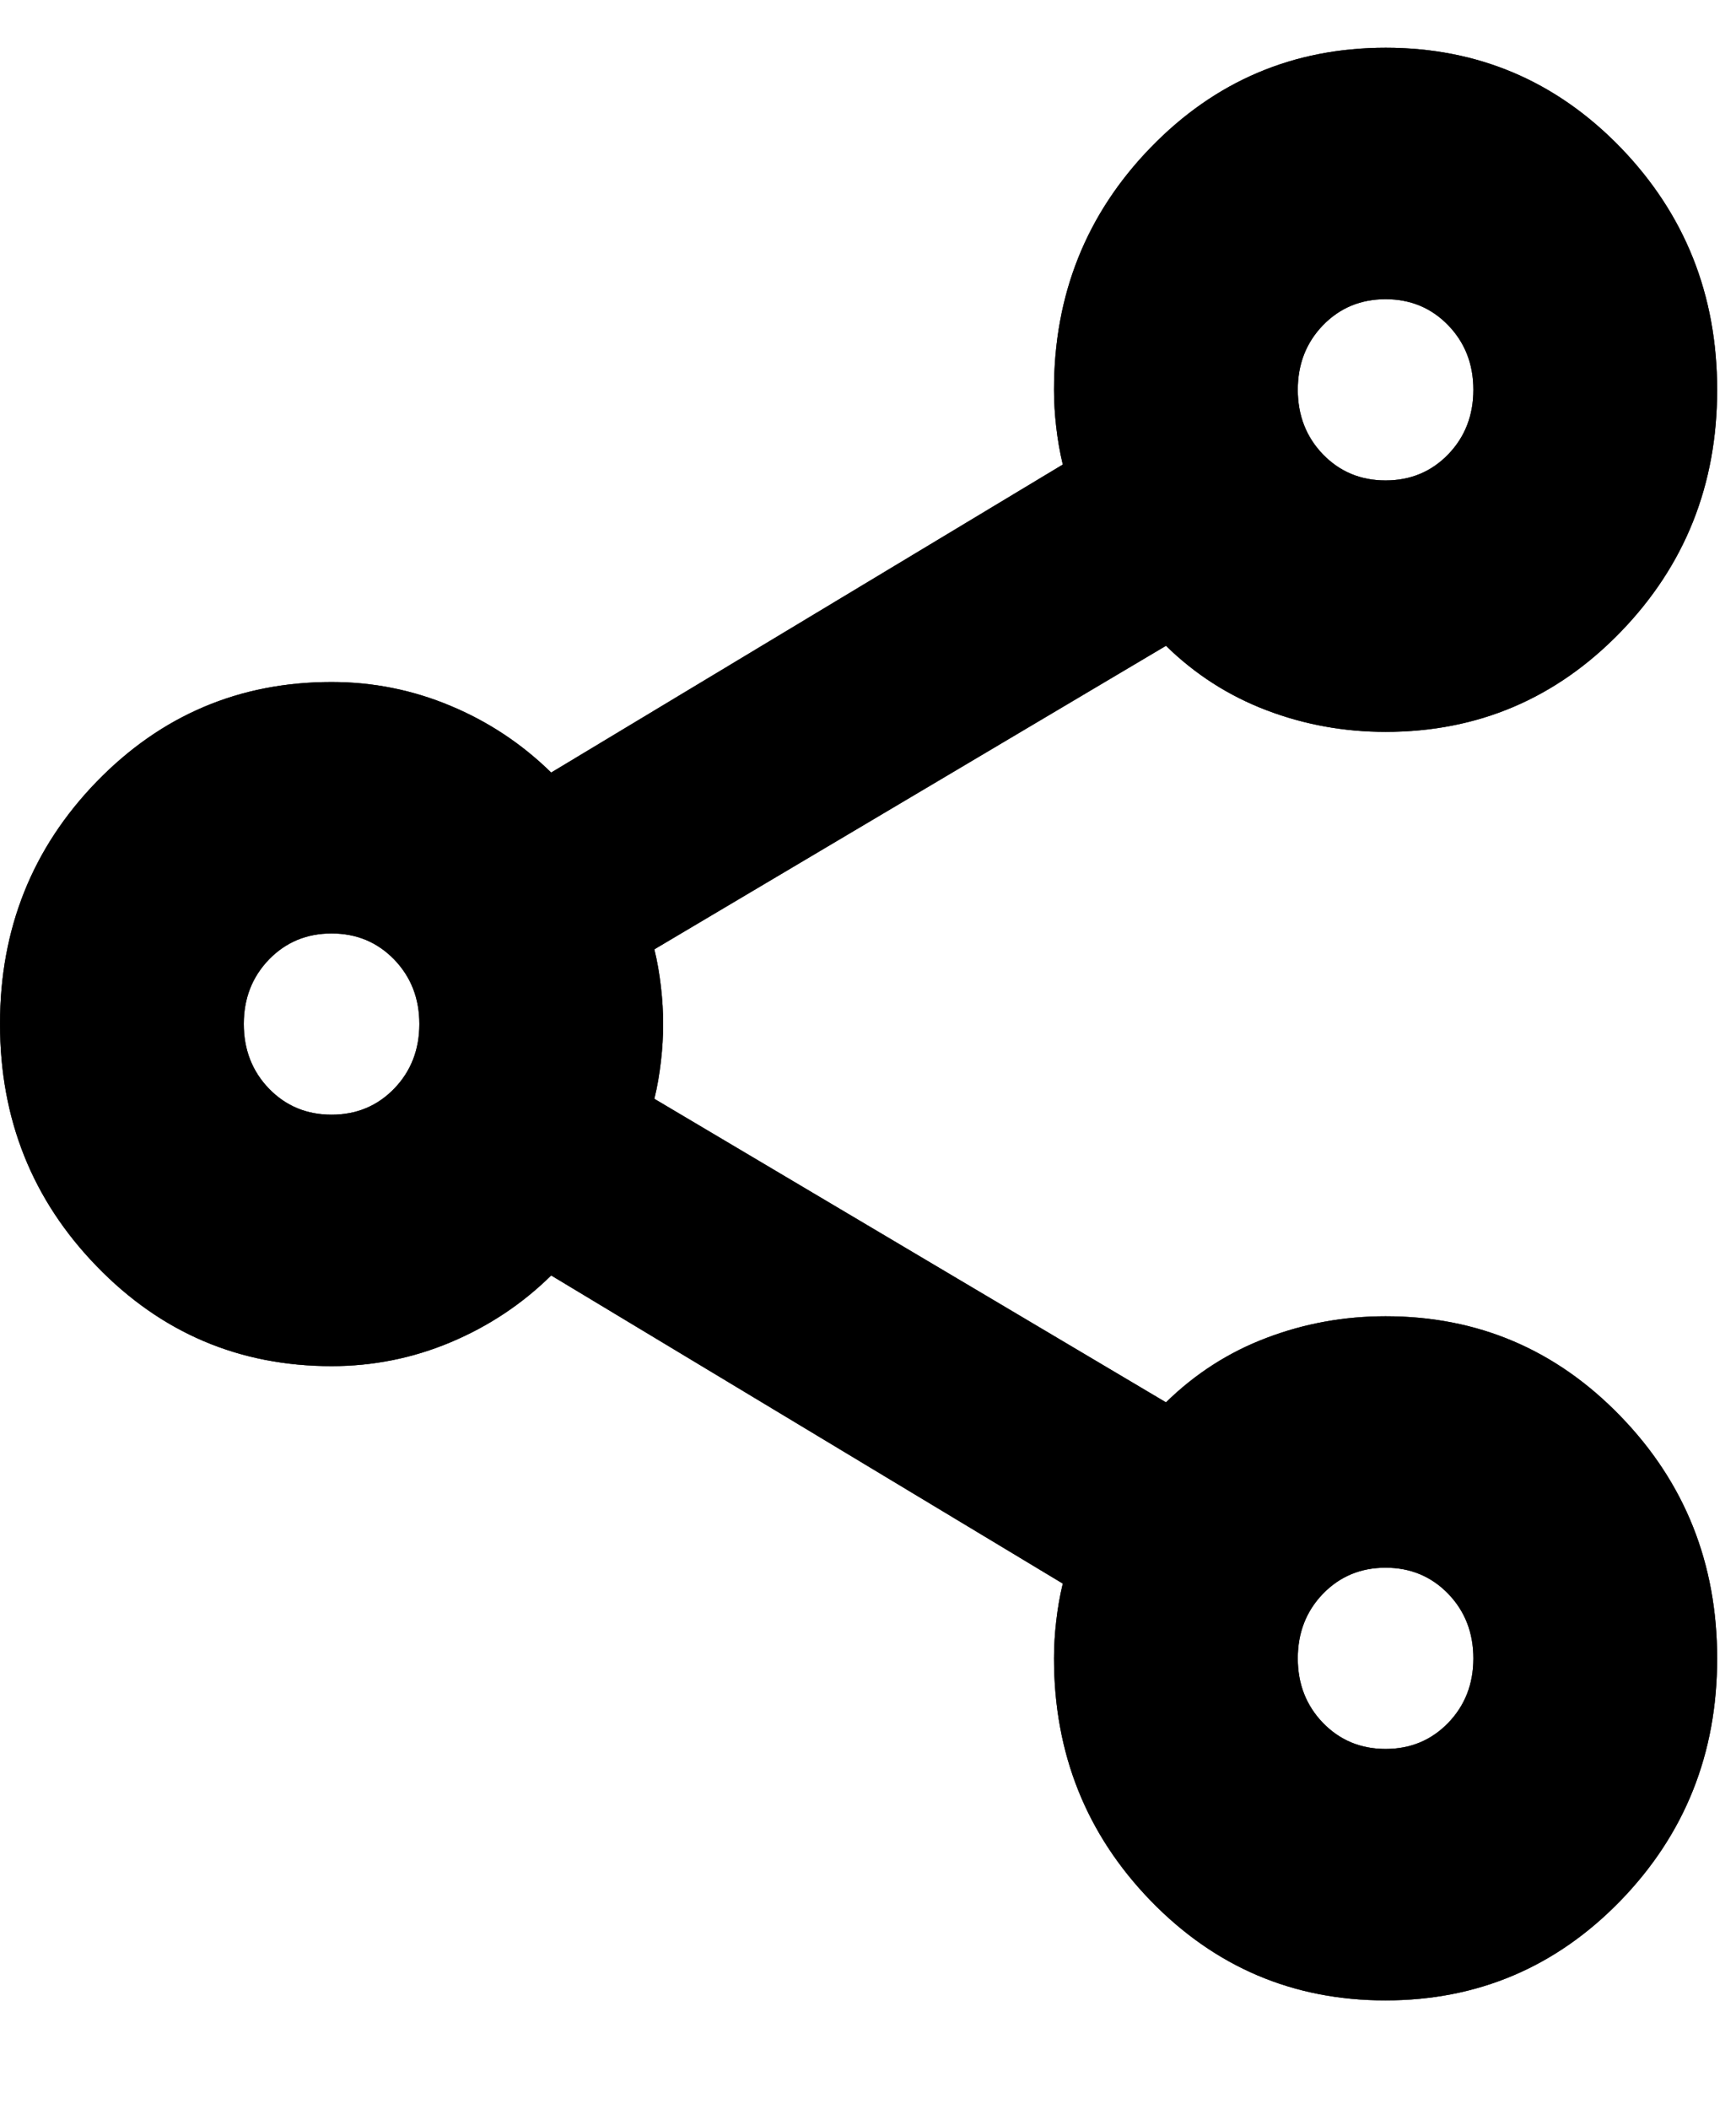 <svg width="14" height="17" viewBox="0 0 14 17" fill="none" xmlns="http://www.w3.org/2000/svg">
<path d="M11.173 16.126C10.43 16.126 9.799 15.858 9.279 15.322C8.76 14.786 8.5 14.135 8.5 13.369C8.5 13.272 8.506 13.171 8.518 13.068C8.53 12.964 8.547 12.863 8.571 12.766L4.445 10.282C4.209 10.514 3.938 10.693 3.633 10.821C3.328 10.949 3.008 11.013 2.674 11.013C1.931 11.013 1.3 10.745 0.78 10.208C0.26 9.672 0 9.021 0 8.254C0 7.488 0.26 6.837 0.78 6.301C1.3 5.766 1.931 5.498 2.674 5.498C3.008 5.498 3.328 5.562 3.633 5.69C3.938 5.817 4.209 5.997 4.445 6.228L8.571 3.745C8.547 3.647 8.53 3.547 8.518 3.443C8.506 3.339 8.5 3.239 8.5 3.142C8.5 2.376 8.76 1.725 9.28 1.189C9.8 0.653 10.432 0.385 11.175 0.385C11.918 0.385 12.549 0.653 13.069 1.189C13.588 1.726 13.848 2.377 13.848 3.143C13.848 3.909 13.588 4.56 13.068 5.096C12.548 5.632 11.917 5.9 11.174 5.9C10.84 5.9 10.52 5.842 10.215 5.726C9.91 5.61 9.639 5.437 9.403 5.206L5.277 7.653C5.301 7.75 5.318 7.851 5.33 7.954C5.342 8.058 5.348 8.159 5.348 8.255C5.348 8.352 5.342 8.453 5.33 8.556C5.318 8.66 5.301 8.761 5.277 8.858L9.403 11.305C9.639 11.074 9.91 10.9 10.215 10.785C10.52 10.669 10.84 10.611 11.174 10.611C11.917 10.611 12.548 10.879 13.068 11.416C13.588 11.952 13.848 12.604 13.848 13.37C13.848 14.136 13.588 14.787 13.068 15.323C12.548 15.858 11.916 16.126 11.173 16.126ZM11.174 3.873C11.375 3.873 11.543 3.803 11.679 3.663C11.814 3.523 11.882 3.349 11.882 3.142C11.882 2.935 11.814 2.762 11.679 2.622C11.543 2.482 11.375 2.412 11.174 2.412C10.973 2.412 10.805 2.482 10.669 2.622C10.534 2.762 10.466 2.935 10.466 3.142C10.466 3.349 10.534 3.523 10.669 3.663C10.805 3.803 10.973 3.873 11.174 3.873ZM2.674 8.986C2.875 8.986 3.043 8.916 3.179 8.776C3.314 8.636 3.382 8.462 3.382 8.255C3.382 8.048 3.314 7.875 3.179 7.735C3.043 7.595 2.875 7.525 2.674 7.525C2.473 7.525 2.305 7.595 2.169 7.735C2.034 7.875 1.966 8.048 1.966 8.255C1.966 8.462 2.034 8.636 2.169 8.776C2.305 8.916 2.473 8.986 2.674 8.986ZM11.174 14.099C11.375 14.099 11.543 14.029 11.679 13.889C11.814 13.749 11.882 13.576 11.882 13.369C11.882 13.162 11.814 12.988 11.679 12.848C11.543 12.708 11.375 12.638 11.174 12.638C10.973 12.638 10.805 12.708 10.669 12.848C10.534 12.988 10.466 13.162 10.466 13.369C10.466 13.576 10.534 13.749 10.669 13.889C10.805 14.029 10.973 14.099 11.174 14.099Z" fill="black"/>
<path d="M11.173 16.126C10.43 16.126 9.799 15.858 9.279 15.322C8.76 14.786 8.5 14.135 8.5 13.369C8.5 13.272 8.506 13.171 8.518 13.068C8.53 12.964 8.547 12.863 8.571 12.766L4.445 10.282C4.209 10.514 3.938 10.693 3.633 10.821C3.328 10.949 3.008 11.013 2.674 11.013C1.931 11.013 1.3 10.745 0.78 10.208C0.26 9.672 0 9.021 0 8.254C0 7.488 0.26 6.837 0.78 6.301C1.3 5.766 1.931 5.498 2.674 5.498C3.008 5.498 3.328 5.562 3.633 5.69C3.938 5.817 4.209 5.997 4.445 6.228L8.571 3.745C8.547 3.647 8.53 3.547 8.518 3.443C8.506 3.339 8.5 3.239 8.5 3.142C8.5 2.376 8.76 1.725 9.28 1.189C9.8 0.653 10.432 0.385 11.175 0.385C11.918 0.385 12.549 0.653 13.069 1.189C13.588 1.726 13.848 2.377 13.848 3.143C13.848 3.909 13.588 4.56 13.068 5.096C12.548 5.632 11.917 5.9 11.174 5.9C10.84 5.9 10.52 5.842 10.215 5.726C9.91 5.61 9.639 5.437 9.403 5.206L5.277 7.653C5.301 7.75 5.318 7.851 5.33 7.954C5.342 8.058 5.348 8.159 5.348 8.255C5.348 8.352 5.342 8.453 5.33 8.556C5.318 8.66 5.301 8.761 5.277 8.858L9.403 11.305C9.639 11.074 9.91 10.9 10.215 10.785C10.52 10.669 10.84 10.611 11.174 10.611C11.917 10.611 12.548 10.879 13.068 11.416C13.588 11.952 13.848 12.604 13.848 13.37C13.848 14.136 13.588 14.787 13.068 15.323C12.548 15.858 11.916 16.126 11.173 16.126ZM11.174 3.873C11.375 3.873 11.543 3.803 11.679 3.663C11.814 3.523 11.882 3.349 11.882 3.142C11.882 2.935 11.814 2.762 11.679 2.622C11.543 2.482 11.375 2.412 11.174 2.412C10.973 2.412 10.805 2.482 10.669 2.622C10.534 2.762 10.466 2.935 10.466 3.142C10.466 3.349 10.534 3.523 10.669 3.663C10.805 3.803 10.973 3.873 11.174 3.873ZM2.674 8.986C2.875 8.986 3.043 8.916 3.179 8.776C3.314 8.636 3.382 8.462 3.382 8.255C3.382 8.048 3.314 7.875 3.179 7.735C3.043 7.595 2.875 7.525 2.674 7.525C2.473 7.525 2.305 7.595 2.169 7.735C2.034 7.875 1.966 8.048 1.966 8.255C1.966 8.462 2.034 8.636 2.169 8.776C2.305 8.916 2.473 8.986 2.674 8.986ZM11.174 14.099C11.375 14.099 11.543 14.029 11.679 13.889C11.814 13.749 11.882 13.576 11.882 13.369C11.882 13.162 11.814 12.988 11.679 12.848C11.543 12.708 11.375 12.638 11.174 12.638C10.973 12.638 10.805 12.708 10.669 12.848C10.534 12.988 10.466 13.162 10.466 13.369C10.466 13.576 10.534 13.749 10.669 13.889C10.805 14.029 10.973 14.099 11.174 14.099Z" fill="black" fill-opacity="0.2"/>
<path d="M11.173 16.126C10.43 16.126 9.799 15.858 9.279 15.322C8.76 14.786 8.5 14.135 8.5 13.369C8.5 13.272 8.506 13.171 8.518 13.068C8.53 12.964 8.547 12.863 8.571 12.766L4.445 10.282C4.209 10.514 3.938 10.693 3.633 10.821C3.328 10.949 3.008 11.013 2.674 11.013C1.931 11.013 1.3 10.745 0.78 10.208C0.26 9.672 0 9.021 0 8.254C0 7.488 0.26 6.837 0.78 6.301C1.3 5.766 1.931 5.498 2.674 5.498C3.008 5.498 3.328 5.562 3.633 5.69C3.938 5.817 4.209 5.997 4.445 6.228L8.571 3.745C8.547 3.647 8.53 3.547 8.518 3.443C8.506 3.339 8.5 3.239 8.5 3.142C8.5 2.376 8.76 1.725 9.28 1.189C9.8 0.653 10.432 0.385 11.175 0.385C11.918 0.385 12.549 0.653 13.069 1.189C13.588 1.726 13.848 2.377 13.848 3.143C13.848 3.909 13.588 4.56 13.068 5.096C12.548 5.632 11.917 5.9 11.174 5.9C10.84 5.9 10.52 5.842 10.215 5.726C9.91 5.61 9.639 5.437 9.403 5.206L5.277 7.653C5.301 7.75 5.318 7.851 5.33 7.954C5.342 8.058 5.348 8.159 5.348 8.255C5.348 8.352 5.342 8.453 5.33 8.556C5.318 8.66 5.301 8.761 5.277 8.858L9.403 11.305C9.639 11.074 9.91 10.9 10.215 10.785C10.52 10.669 10.84 10.611 11.174 10.611C11.917 10.611 12.548 10.879 13.068 11.416C13.588 11.952 13.848 12.604 13.848 13.37C13.848 14.136 13.588 14.787 13.068 15.323C12.548 15.858 11.916 16.126 11.173 16.126ZM11.174 3.873C11.375 3.873 11.543 3.803 11.679 3.663C11.814 3.523 11.882 3.349 11.882 3.142C11.882 2.935 11.814 2.762 11.679 2.622C11.543 2.482 11.375 2.412 11.174 2.412C10.973 2.412 10.805 2.482 10.669 2.622C10.534 2.762 10.466 2.935 10.466 3.142C10.466 3.349 10.534 3.523 10.669 3.663C10.805 3.803 10.973 3.873 11.174 3.873ZM2.674 8.986C2.875 8.986 3.043 8.916 3.179 8.776C3.314 8.636 3.382 8.462 3.382 8.255C3.382 8.048 3.314 7.875 3.179 7.735C3.043 7.595 2.875 7.525 2.674 7.525C2.473 7.525 2.305 7.595 2.169 7.735C2.034 7.875 1.966 8.048 1.966 8.255C1.966 8.462 2.034 8.636 2.169 8.776C2.305 8.916 2.473 8.986 2.674 8.986ZM11.174 14.099C11.375 14.099 11.543 14.029 11.679 13.889C11.814 13.749 11.882 13.576 11.882 13.369C11.882 13.162 11.814 12.988 11.679 12.848C11.543 12.708 11.375 12.638 11.174 12.638C10.973 12.638 10.805 12.708 10.669 12.848C10.534 12.988 10.466 13.162 10.466 13.369C10.466 13.576 10.534 13.749 10.669 13.889C10.805 14.029 10.973 14.099 11.174 14.099Z" fill="black" fill-opacity="0.2"/>
<path d="M11.173 16.126C10.43 16.126 9.799 15.858 9.279 15.322C8.76 14.786 8.5 14.135 8.5 13.369C8.5 13.272 8.506 13.171 8.518 13.068C8.53 12.964 8.547 12.863 8.571 12.766L4.445 10.282C4.209 10.514 3.938 10.693 3.633 10.821C3.328 10.949 3.008 11.013 2.674 11.013C1.931 11.013 1.3 10.745 0.78 10.208C0.26 9.672 0 9.021 0 8.254C0 7.488 0.26 6.837 0.78 6.301C1.3 5.766 1.931 5.498 2.674 5.498C3.008 5.498 3.328 5.562 3.633 5.69C3.938 5.817 4.209 5.997 4.445 6.228L8.571 3.745C8.547 3.647 8.53 3.547 8.518 3.443C8.506 3.339 8.5 3.239 8.5 3.142C8.5 2.376 8.76 1.725 9.28 1.189C9.8 0.653 10.432 0.385 11.175 0.385C11.918 0.385 12.549 0.653 13.069 1.189C13.588 1.726 13.848 2.377 13.848 3.143C13.848 3.909 13.588 4.56 13.068 5.096C12.548 5.632 11.917 5.9 11.174 5.9C10.84 5.9 10.52 5.842 10.215 5.726C9.91 5.61 9.639 5.437 9.403 5.206L5.277 7.653C5.301 7.75 5.318 7.851 5.33 7.954C5.342 8.058 5.348 8.159 5.348 8.255C5.348 8.352 5.342 8.453 5.33 8.556C5.318 8.66 5.301 8.761 5.277 8.858L9.403 11.305C9.639 11.074 9.91 10.9 10.215 10.785C10.52 10.669 10.84 10.611 11.174 10.611C11.917 10.611 12.548 10.879 13.068 11.416C13.588 11.952 13.848 12.604 13.848 13.37C13.848 14.136 13.588 14.787 13.068 15.323C12.548 15.858 11.916 16.126 11.173 16.126ZM11.174 3.873C11.375 3.873 11.543 3.803 11.679 3.663C11.814 3.523 11.882 3.349 11.882 3.142C11.882 2.935 11.814 2.762 11.679 2.622C11.543 2.482 11.375 2.412 11.174 2.412C10.973 2.412 10.805 2.482 10.669 2.622C10.534 2.762 10.466 2.935 10.466 3.142C10.466 3.349 10.534 3.523 10.669 3.663C10.805 3.803 10.973 3.873 11.174 3.873ZM2.674 8.986C2.875 8.986 3.043 8.916 3.179 8.776C3.314 8.636 3.382 8.462 3.382 8.255C3.382 8.048 3.314 7.875 3.179 7.735C3.043 7.595 2.875 7.525 2.674 7.525C2.473 7.525 2.305 7.595 2.169 7.735C2.034 7.875 1.966 8.048 1.966 8.255C1.966 8.462 2.034 8.636 2.169 8.776C2.305 8.916 2.473 8.986 2.674 8.986ZM11.174 14.099C11.375 14.099 11.543 14.029 11.679 13.889C11.814 13.749 11.882 13.576 11.882 13.369C11.882 13.162 11.814 12.988 11.679 12.848C11.543 12.708 11.375 12.638 11.174 12.638C10.973 12.638 10.805 12.708 10.669 12.848C10.534 12.988 10.466 13.162 10.466 13.369C10.466 13.576 10.534 13.749 10.669 13.889C10.805 14.029 10.973 14.099 11.174 14.099Z" fill="black" fill-opacity="0.2"/>
<path d="M11.173 16.126C10.43 16.126 9.799 15.858 9.279 15.322C8.76 14.786 8.5 14.135 8.5 13.369C8.5 13.272 8.506 13.171 8.518 13.068C8.53 12.964 8.547 12.863 8.571 12.766L4.445 10.282C4.209 10.514 3.938 10.693 3.633 10.821C3.328 10.949 3.008 11.013 2.674 11.013C1.931 11.013 1.3 10.745 0.78 10.208C0.26 9.672 0 9.021 0 8.254C0 7.488 0.26 6.837 0.78 6.301C1.3 5.766 1.931 5.498 2.674 5.498C3.008 5.498 3.328 5.562 3.633 5.69C3.938 5.817 4.209 5.997 4.445 6.228L8.571 3.745C8.547 3.647 8.53 3.547 8.518 3.443C8.506 3.339 8.5 3.239 8.5 3.142C8.5 2.376 8.76 1.725 9.28 1.189C9.8 0.653 10.432 0.385 11.175 0.385C11.918 0.385 12.549 0.653 13.069 1.189C13.588 1.726 13.848 2.377 13.848 3.143C13.848 3.909 13.588 4.56 13.068 5.096C12.548 5.632 11.917 5.9 11.174 5.9C10.84 5.9 10.52 5.842 10.215 5.726C9.91 5.61 9.639 5.437 9.403 5.206L5.277 7.653C5.301 7.75 5.318 7.851 5.33 7.954C5.342 8.058 5.348 8.159 5.348 8.255C5.348 8.352 5.342 8.453 5.33 8.556C5.318 8.66 5.301 8.761 5.277 8.858L9.403 11.305C9.639 11.074 9.91 10.9 10.215 10.785C10.52 10.669 10.84 10.611 11.174 10.611C11.917 10.611 12.548 10.879 13.068 11.416C13.588 11.952 13.848 12.604 13.848 13.37C13.848 14.136 13.588 14.787 13.068 15.323C12.548 15.858 11.916 16.126 11.173 16.126ZM11.174 3.873C11.375 3.873 11.543 3.803 11.679 3.663C11.814 3.523 11.882 3.349 11.882 3.142C11.882 2.935 11.814 2.762 11.679 2.622C11.543 2.482 11.375 2.412 11.174 2.412C10.973 2.412 10.805 2.482 10.669 2.622C10.534 2.762 10.466 2.935 10.466 3.142C10.466 3.349 10.534 3.523 10.669 3.663C10.805 3.803 10.973 3.873 11.174 3.873ZM2.674 8.986C2.875 8.986 3.043 8.916 3.179 8.776C3.314 8.636 3.382 8.462 3.382 8.255C3.382 8.048 3.314 7.875 3.179 7.735C3.043 7.595 2.875 7.525 2.674 7.525C2.473 7.525 2.305 7.595 2.169 7.735C2.034 7.875 1.966 8.048 1.966 8.255C1.966 8.462 2.034 8.636 2.169 8.776C2.305 8.916 2.473 8.986 2.674 8.986ZM11.174 14.099C11.375 14.099 11.543 14.029 11.679 13.889C11.814 13.749 11.882 13.576 11.882 13.369C11.882 13.162 11.814 12.988 11.679 12.848C11.543 12.708 11.375 12.638 11.174 12.638C10.973 12.638 10.805 12.708 10.669 12.848C10.534 12.988 10.466 13.162 10.466 13.369C10.466 13.576 10.534 13.749 10.669 13.889C10.805 14.029 10.973 14.099 11.174 14.099Z" fill="black" fill-opacity="0.2"/>
<path d="M11.173 16.126C10.43 16.126 9.799 15.858 9.279 15.322C8.76 14.786 8.5 14.135 8.5 13.369C8.5 13.272 8.506 13.171 8.518 13.068C8.53 12.964 8.547 12.863 8.571 12.766L4.445 10.282C4.209 10.514 3.938 10.693 3.633 10.821C3.328 10.949 3.008 11.013 2.674 11.013C1.931 11.013 1.3 10.745 0.78 10.208C0.26 9.672 0 9.021 0 8.254C0 7.488 0.26 6.837 0.78 6.301C1.3 5.766 1.931 5.498 2.674 5.498C3.008 5.498 3.328 5.562 3.633 5.69C3.938 5.817 4.209 5.997 4.445 6.228L8.571 3.745C8.547 3.647 8.53 3.547 8.518 3.443C8.506 3.339 8.5 3.239 8.5 3.142C8.5 2.376 8.76 1.725 9.28 1.189C9.8 0.653 10.432 0.385 11.175 0.385C11.918 0.385 12.549 0.653 13.069 1.189C13.588 1.726 13.848 2.377 13.848 3.143C13.848 3.909 13.588 4.56 13.068 5.096C12.548 5.632 11.917 5.9 11.174 5.9C10.84 5.9 10.52 5.842 10.215 5.726C9.91 5.61 9.639 5.437 9.403 5.206L5.277 7.653C5.301 7.75 5.318 7.851 5.33 7.954C5.342 8.058 5.348 8.159 5.348 8.255C5.348 8.352 5.342 8.453 5.33 8.556C5.318 8.66 5.301 8.761 5.277 8.858L9.403 11.305C9.639 11.074 9.91 10.9 10.215 10.785C10.52 10.669 10.84 10.611 11.174 10.611C11.917 10.611 12.548 10.879 13.068 11.416C13.588 11.952 13.848 12.604 13.848 13.37C13.848 14.136 13.588 14.787 13.068 15.323C12.548 15.858 11.916 16.126 11.173 16.126ZM11.174 3.873C11.375 3.873 11.543 3.803 11.679 3.663C11.814 3.523 11.882 3.349 11.882 3.142C11.882 2.935 11.814 2.762 11.679 2.622C11.543 2.482 11.375 2.412 11.174 2.412C10.973 2.412 10.805 2.482 10.669 2.622C10.534 2.762 10.466 2.935 10.466 3.142C10.466 3.349 10.534 3.523 10.669 3.663C10.805 3.803 10.973 3.873 11.174 3.873ZM2.674 8.986C2.875 8.986 3.043 8.916 3.179 8.776C3.314 8.636 3.382 8.462 3.382 8.255C3.382 8.048 3.314 7.875 3.179 7.735C3.043 7.595 2.875 7.525 2.674 7.525C2.473 7.525 2.305 7.595 2.169 7.735C2.034 7.875 1.966 8.048 1.966 8.255C1.966 8.462 2.034 8.636 2.169 8.776C2.305 8.916 2.473 8.986 2.674 8.986ZM11.174 14.099C11.375 14.099 11.543 14.029 11.679 13.889C11.814 13.749 11.882 13.576 11.882 13.369C11.882 13.162 11.814 12.988 11.679 12.848C11.543 12.708 11.375 12.638 11.174 12.638C10.973 12.638 10.805 12.708 10.669 12.848C10.534 12.988 10.466 13.162 10.466 13.369C10.466 13.576 10.534 13.749 10.669 13.889C10.805 14.029 10.973 14.099 11.174 14.099Z" fill="black" fill-opacity="0.2"/>
<path d="M11.173 16.126C10.43 16.126 9.799 15.858 9.279 15.322C8.76 14.786 8.5 14.135 8.5 13.369C8.5 13.272 8.506 13.171 8.518 13.068C8.53 12.964 8.547 12.863 8.571 12.766L4.445 10.282C4.209 10.514 3.938 10.693 3.633 10.821C3.328 10.949 3.008 11.013 2.674 11.013C1.931 11.013 1.3 10.745 0.78 10.208C0.26 9.672 0 9.021 0 8.254C0 7.488 0.26 6.837 0.78 6.301C1.3 5.766 1.931 5.498 2.674 5.498C3.008 5.498 3.328 5.562 3.633 5.69C3.938 5.817 4.209 5.997 4.445 6.228L8.571 3.745C8.547 3.647 8.53 3.547 8.518 3.443C8.506 3.339 8.5 3.239 8.5 3.142C8.5 2.376 8.76 1.725 9.28 1.189C9.8 0.653 10.432 0.385 11.175 0.385C11.918 0.385 12.549 0.653 13.069 1.189C13.588 1.726 13.848 2.377 13.848 3.143C13.848 3.909 13.588 4.56 13.068 5.096C12.548 5.632 11.917 5.9 11.174 5.9C10.84 5.9 10.52 5.842 10.215 5.726C9.91 5.61 9.639 5.437 9.403 5.206L5.277 7.653C5.301 7.75 5.318 7.851 5.33 7.954C5.342 8.058 5.348 8.159 5.348 8.255C5.348 8.352 5.342 8.453 5.33 8.556C5.318 8.66 5.301 8.761 5.277 8.858L9.403 11.305C9.639 11.074 9.91 10.9 10.215 10.785C10.52 10.669 10.84 10.611 11.174 10.611C11.917 10.611 12.548 10.879 13.068 11.416C13.588 11.952 13.848 12.604 13.848 13.37C13.848 14.136 13.588 14.787 13.068 15.323C12.548 15.858 11.916 16.126 11.173 16.126ZM11.174 3.873C11.375 3.873 11.543 3.803 11.679 3.663C11.814 3.523 11.882 3.349 11.882 3.142C11.882 2.935 11.814 2.762 11.679 2.622C11.543 2.482 11.375 2.412 11.174 2.412C10.973 2.412 10.805 2.482 10.669 2.622C10.534 2.762 10.466 2.935 10.466 3.142C10.466 3.349 10.534 3.523 10.669 3.663C10.805 3.803 10.973 3.873 11.174 3.873ZM2.674 8.986C2.875 8.986 3.043 8.916 3.179 8.776C3.314 8.636 3.382 8.462 3.382 8.255C3.382 8.048 3.314 7.875 3.179 7.735C3.043 7.595 2.875 7.525 2.674 7.525C2.473 7.525 2.305 7.595 2.169 7.735C2.034 7.875 1.966 8.048 1.966 8.255C1.966 8.462 2.034 8.636 2.169 8.776C2.305 8.916 2.473 8.986 2.674 8.986ZM11.174 14.099C11.375 14.099 11.543 14.029 11.679 13.889C11.814 13.749 11.882 13.576 11.882 13.369C11.882 13.162 11.814 12.988 11.679 12.848C11.543 12.708 11.375 12.638 11.174 12.638C10.973 12.638 10.805 12.708 10.669 12.848C10.534 12.988 10.466 13.162 10.466 13.369C10.466 13.576 10.534 13.749 10.669 13.889C10.805 14.029 10.973 14.099 11.174 14.099Z" fill="black" fill-opacity="0.2"/>
</svg>
